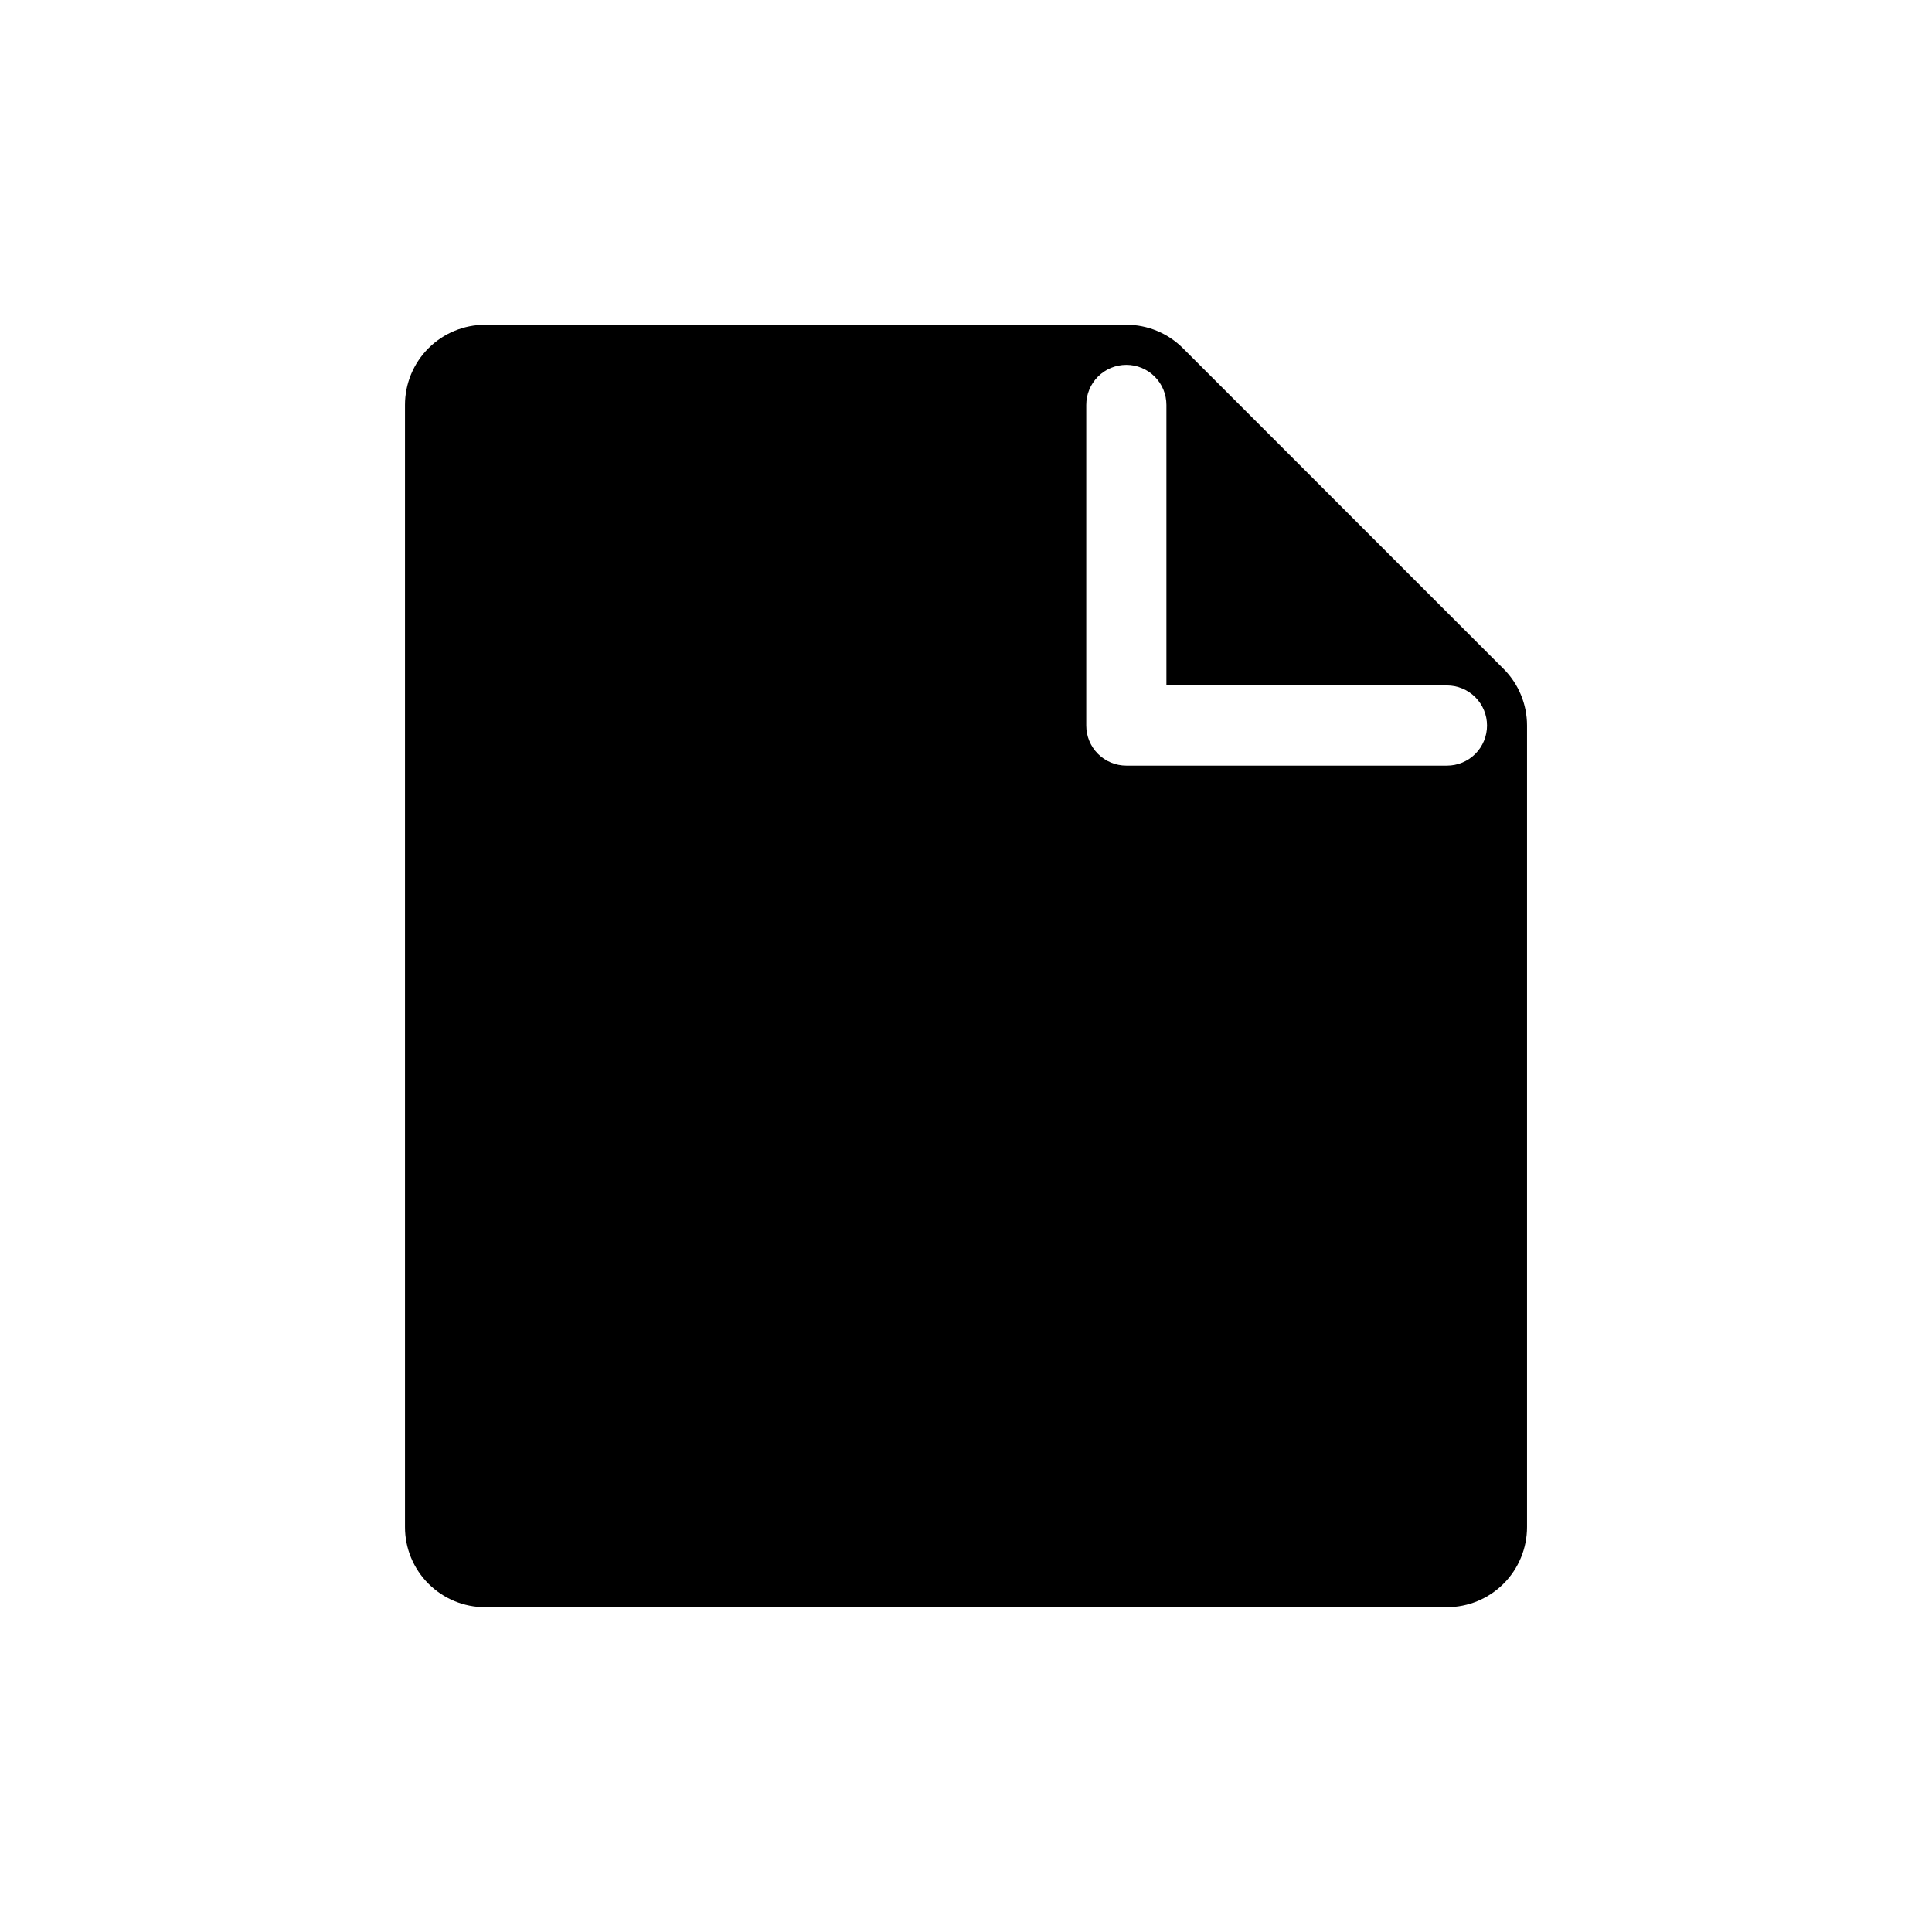 <?xml version="1.0" encoding="UTF-8"?>
<!-- Uploaded to: SVG Repo, www.svgrepo.com, Generator: SVG Repo Mixer Tools -->
<svg fill="#000000" width="800px" height="800px" version="1.1" viewBox="144 144 512 512" xmlns="http://www.w3.org/2000/svg">
 <path d="m272.57 230.07c-5.633 0-11.039 2.238-15.023 6.223s-6.223 9.391-6.219 15.023v297.36c-0.004 5.633 2.234 11.039 6.219 15.023s9.391 6.223 15.023 6.223h254.88c5.633-0.008 11.031-2.246 15.012-6.231 3.981-3.984 6.215-9.387 6.215-15.016v-212.4c0-5.633-2.234-11.031-6.215-15.016l-84.961-84.969 0.004 0.004c-3.981-3.984-9.383-6.227-15.012-6.231zm169.92 10.621h0.004c2.816 0 5.519 1.121 7.512 3.113 1.992 1.992 3.109 4.695 3.106 7.512v74.336h74.34c2.82 0 5.523 1.117 7.516 3.113 1.992 1.992 3.113 4.695 3.109 7.512 0 2.82-1.117 5.519-3.109 7.512-1.996 1.992-4.695 3.113-7.516 3.109h-84.961 0.004c-2.82 0-5.519-1.117-7.512-3.109-1.996-1.992-3.113-4.691-3.113-7.512v-84.961c-0.004-2.816 1.117-5.519 3.109-7.516 1.992-1.992 4.695-3.109 7.516-3.109z"/>
</svg>
